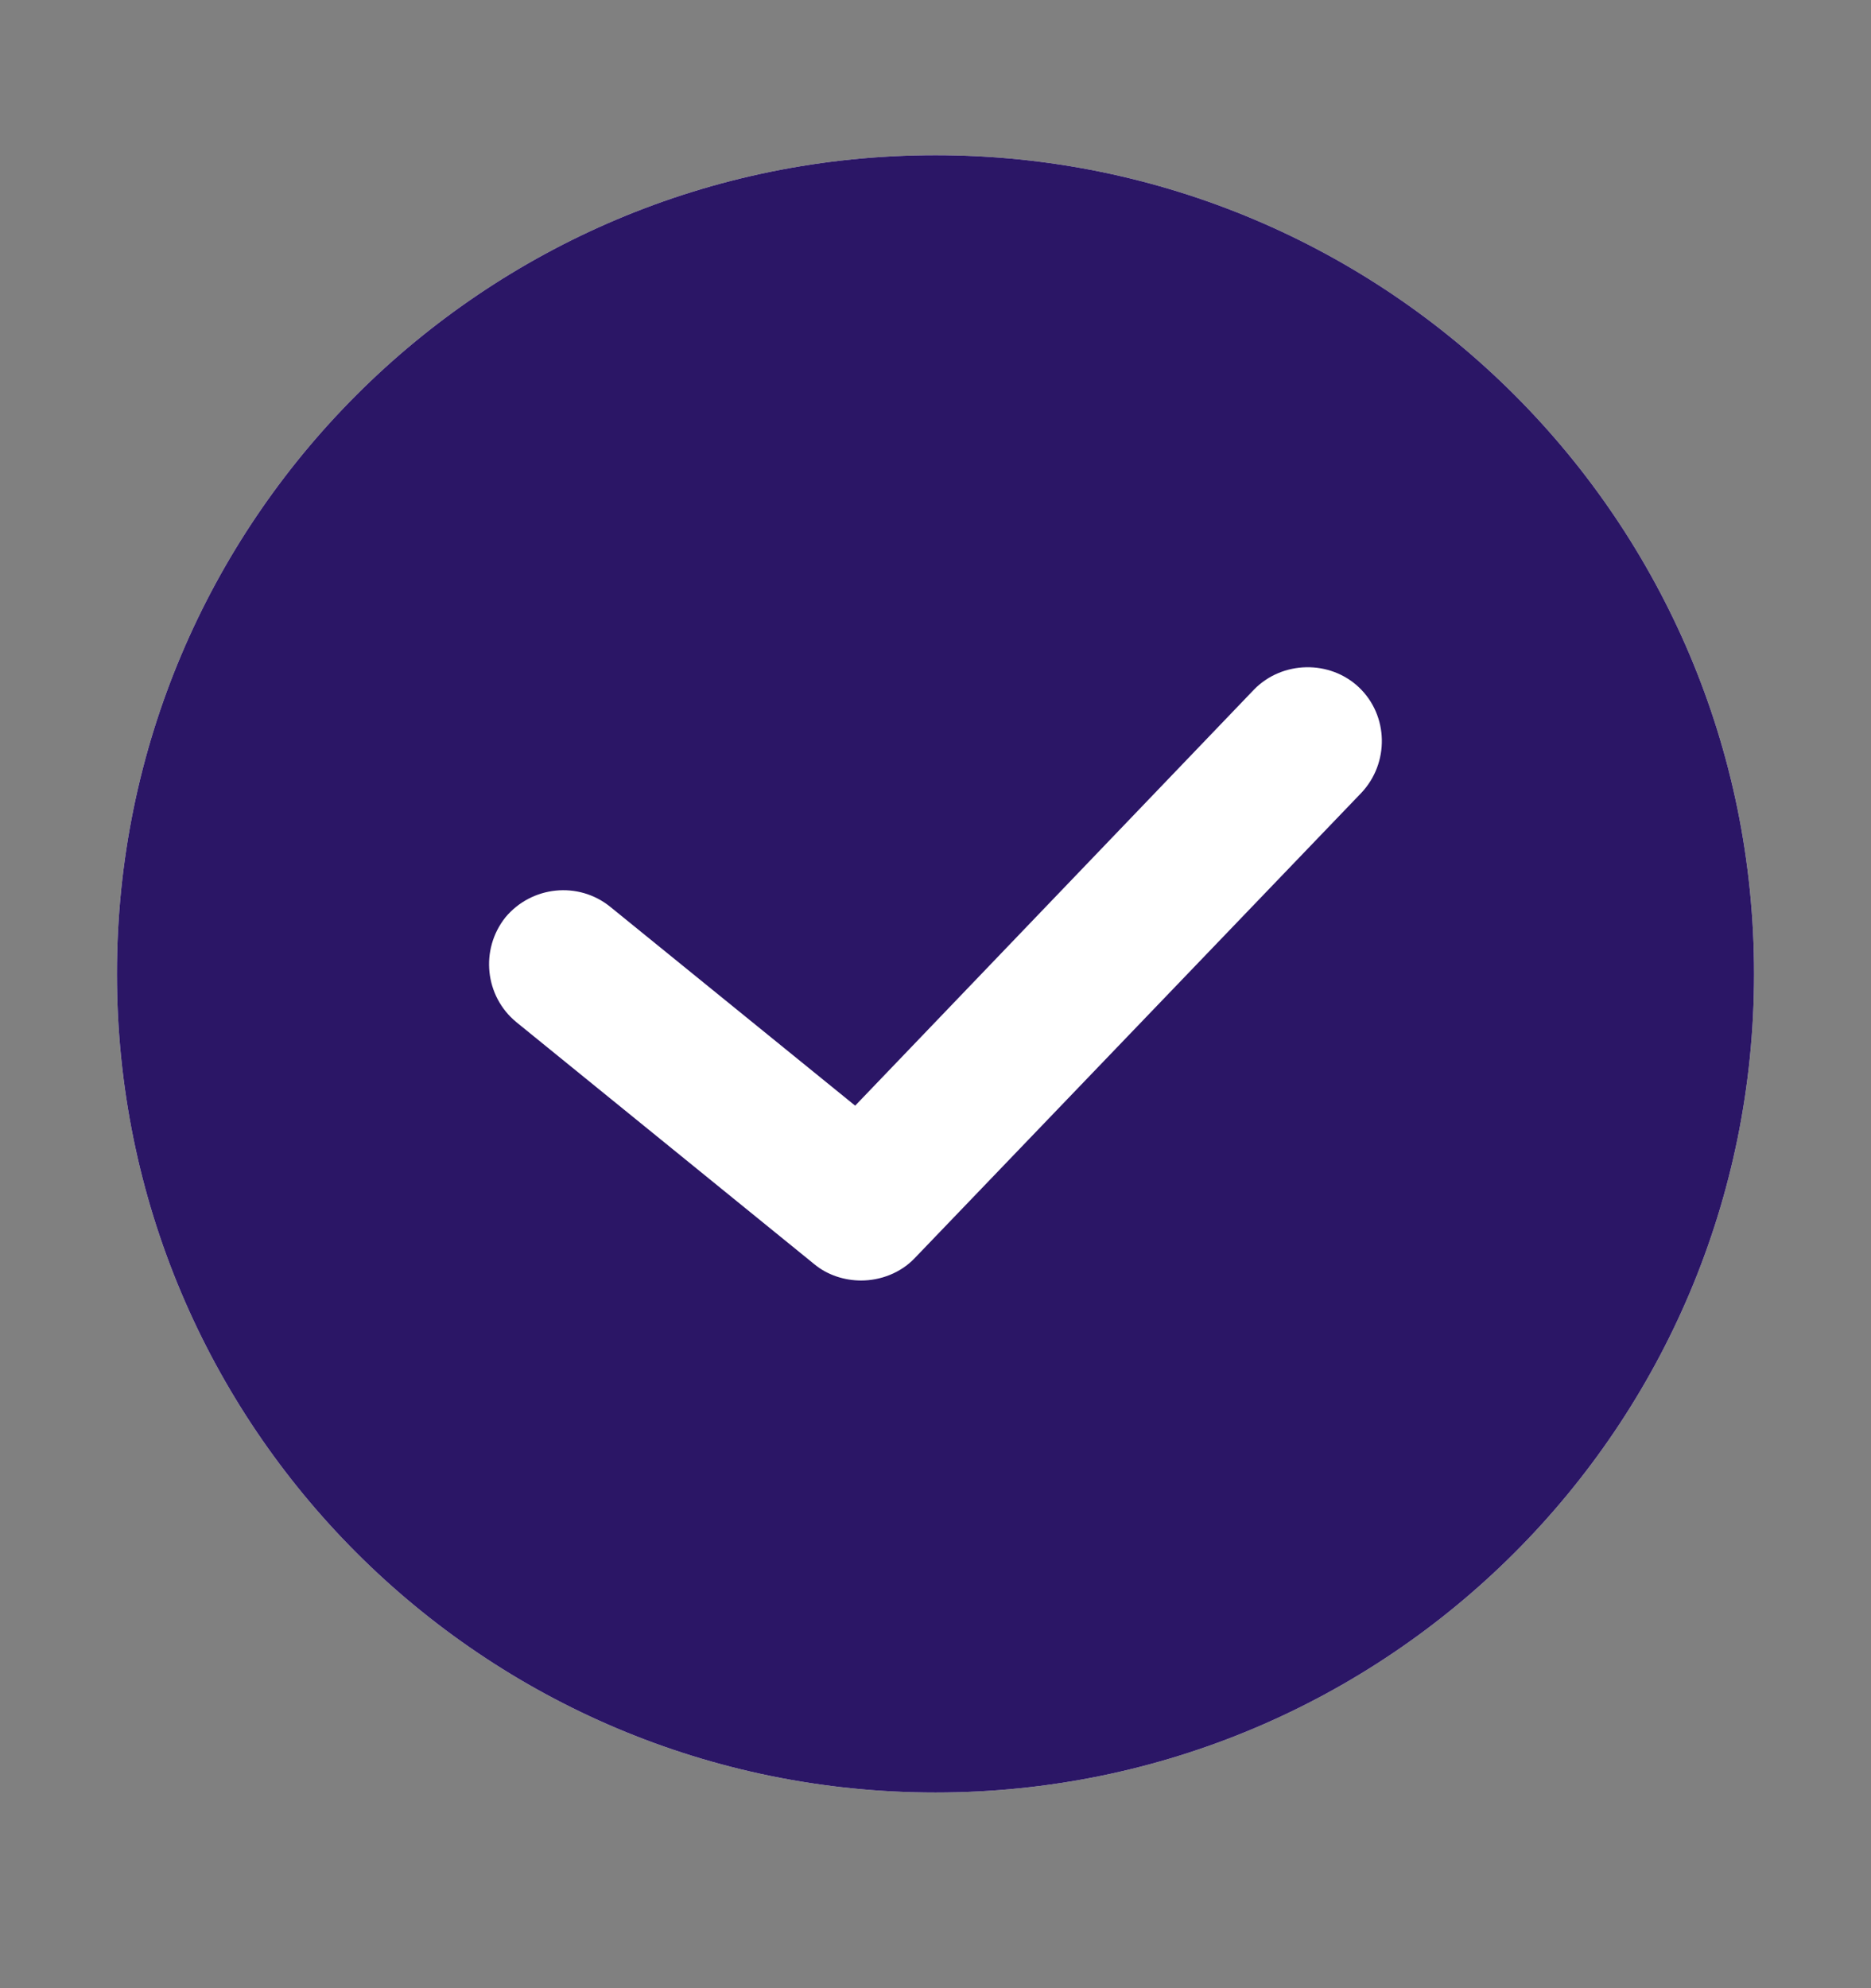 <svg width="16" height="17" viewBox="0 0 16 17" fill="none" xmlns="http://www.w3.org/2000/svg">
<rect x="0" y="0" width="16" height="17" fill="#808080" stroke="none"/>
<path d="M8 1.327C4.131 1.327 1 4.458 1 8.327C1 12.196 4.131 15.327 8 15.327C11.869 15.327 15 12.196 15 8.327C15 4.458 11.869 1.327 8 1.327Z" fill="white"/>
<path d="M8 1.327C4.131 1.327 1 4.458 1 8.327C1 12.196 4.131 15.327 8 15.327C11.869 15.327 15 12.196 15 8.327C15 4.458 11.869 1.327 8 1.327ZM11.64 6.781L7.822 10.758C7.701 10.885 7.529 10.949 7.364 10.949C7.224 10.949 7.077 10.904 6.963 10.809L4.417 8.741C4.144 8.518 4.105 8.117 4.322 7.844C4.545 7.576 4.945 7.532 5.219 7.754L7.313 9.454L10.724 5.896C10.966 5.648 11.373 5.642 11.621 5.877C11.876 6.119 11.882 6.526 11.64 6.781Z" fill="#2B1666"/>
</svg>
